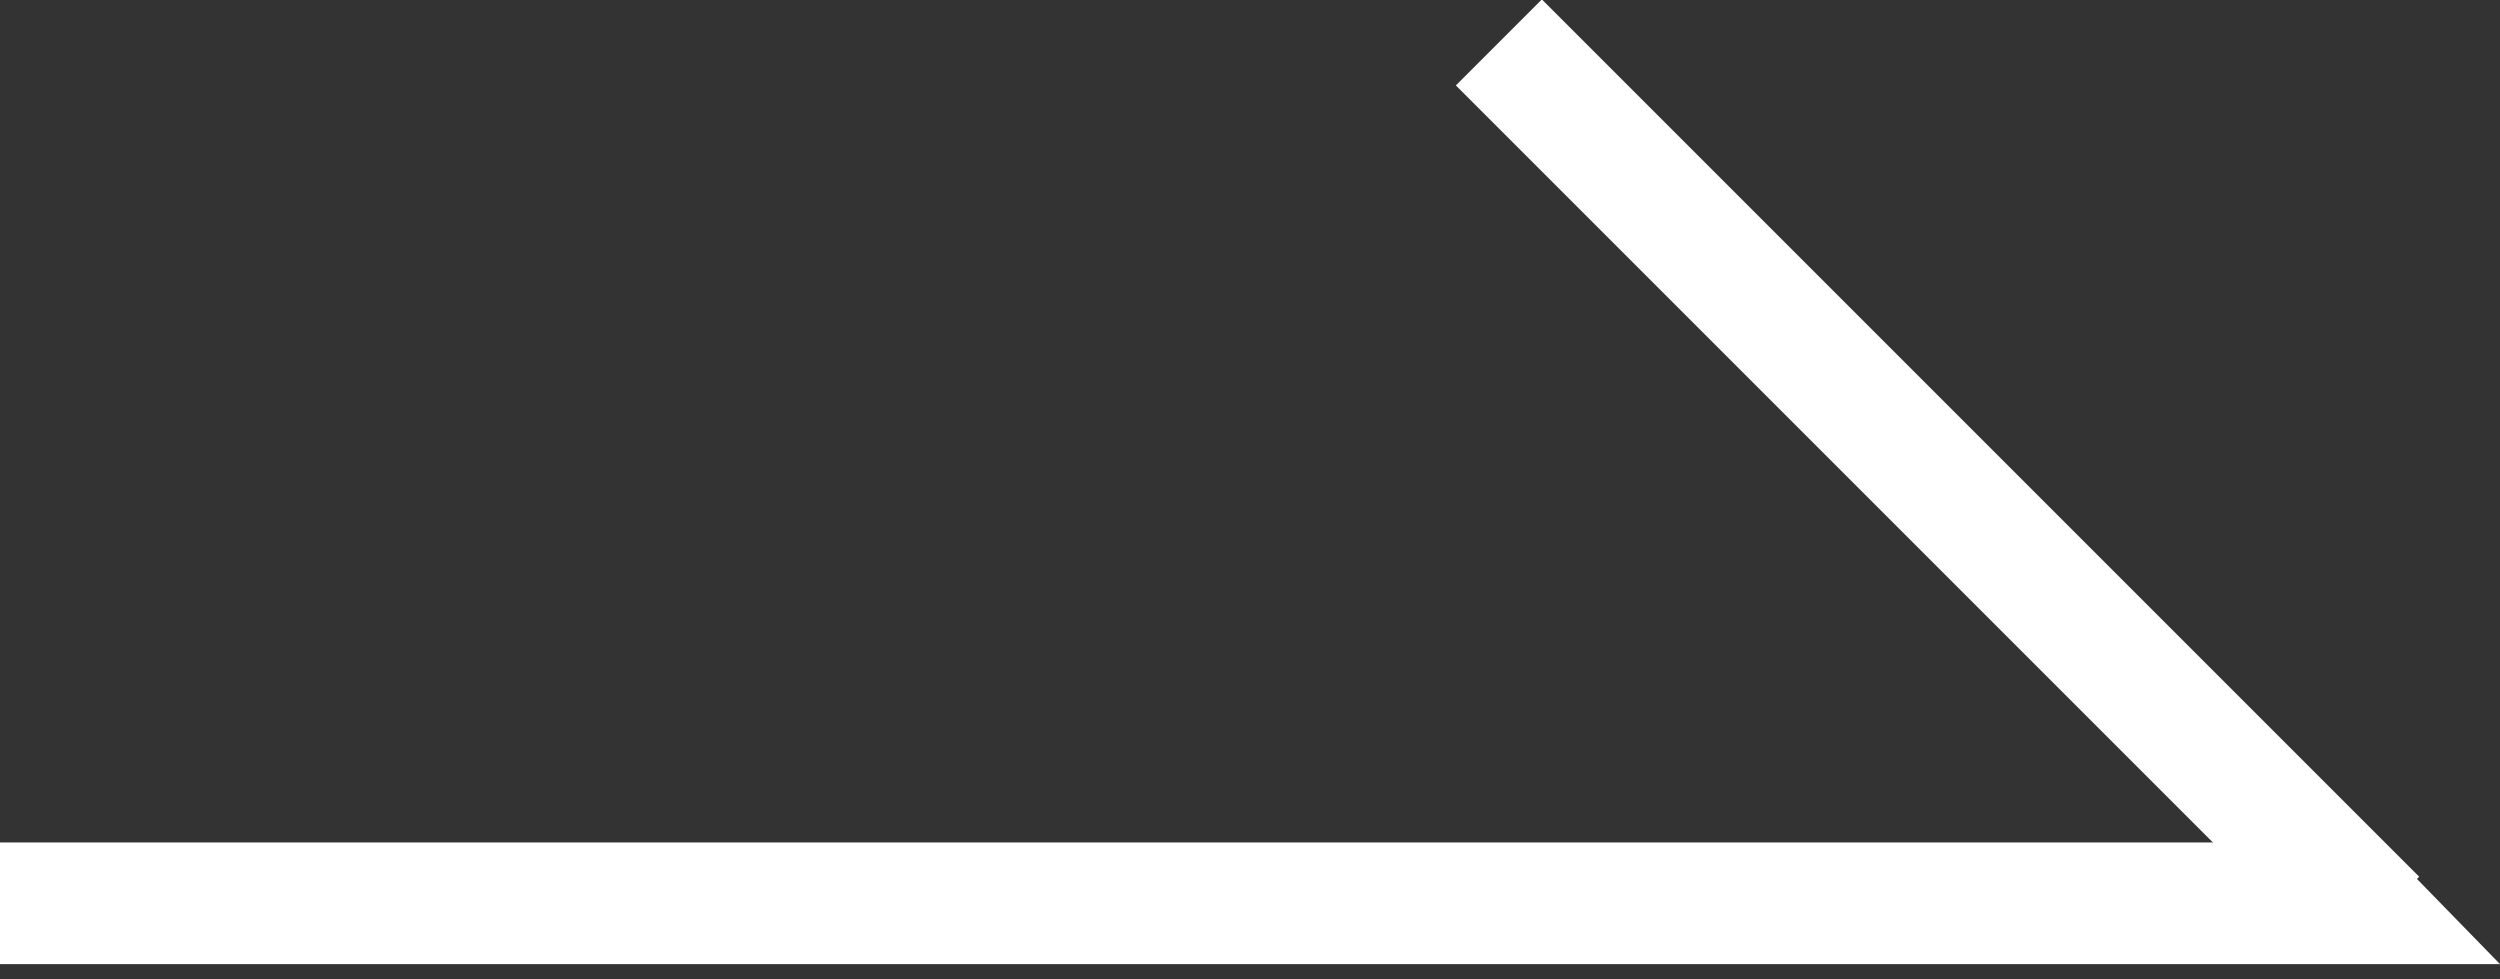 <?xml version="1.0" encoding="utf-8"?>
<!-- Generator: Adobe Illustrator 22.1.0, SVG Export Plug-In . SVG Version: 6.00 Build 0)  -->
<svg version="1.1" id="レイヤー_1" xmlns="http://www.w3.org/2000/svg" xmlns:xlink="http://www.w3.org/1999/xlink" x="0px"
	 y="0px" viewBox="0 0 82.2 32.2" style="enable-background:new 0 0 82.2 32.2;" xml:space="preserve">
<rect x="0" y="0" width="82.2" height="32.2" fill="#333333" stroke="none"/>
<style type="text/css">
	.st0{fill:#FFFFFF;}
</style>
<g>
	<polygon class="st0" points="78.3,27.7 0,27.7 0,31.7 82.2,31.7 	"/>
	<rect x="43.3" y="13.8" transform="matrix(0.707 0.707 -0.707 0.707 29.84 -40.389)" class="st0" width="40.8" height="4"/>
</g>
</svg>
